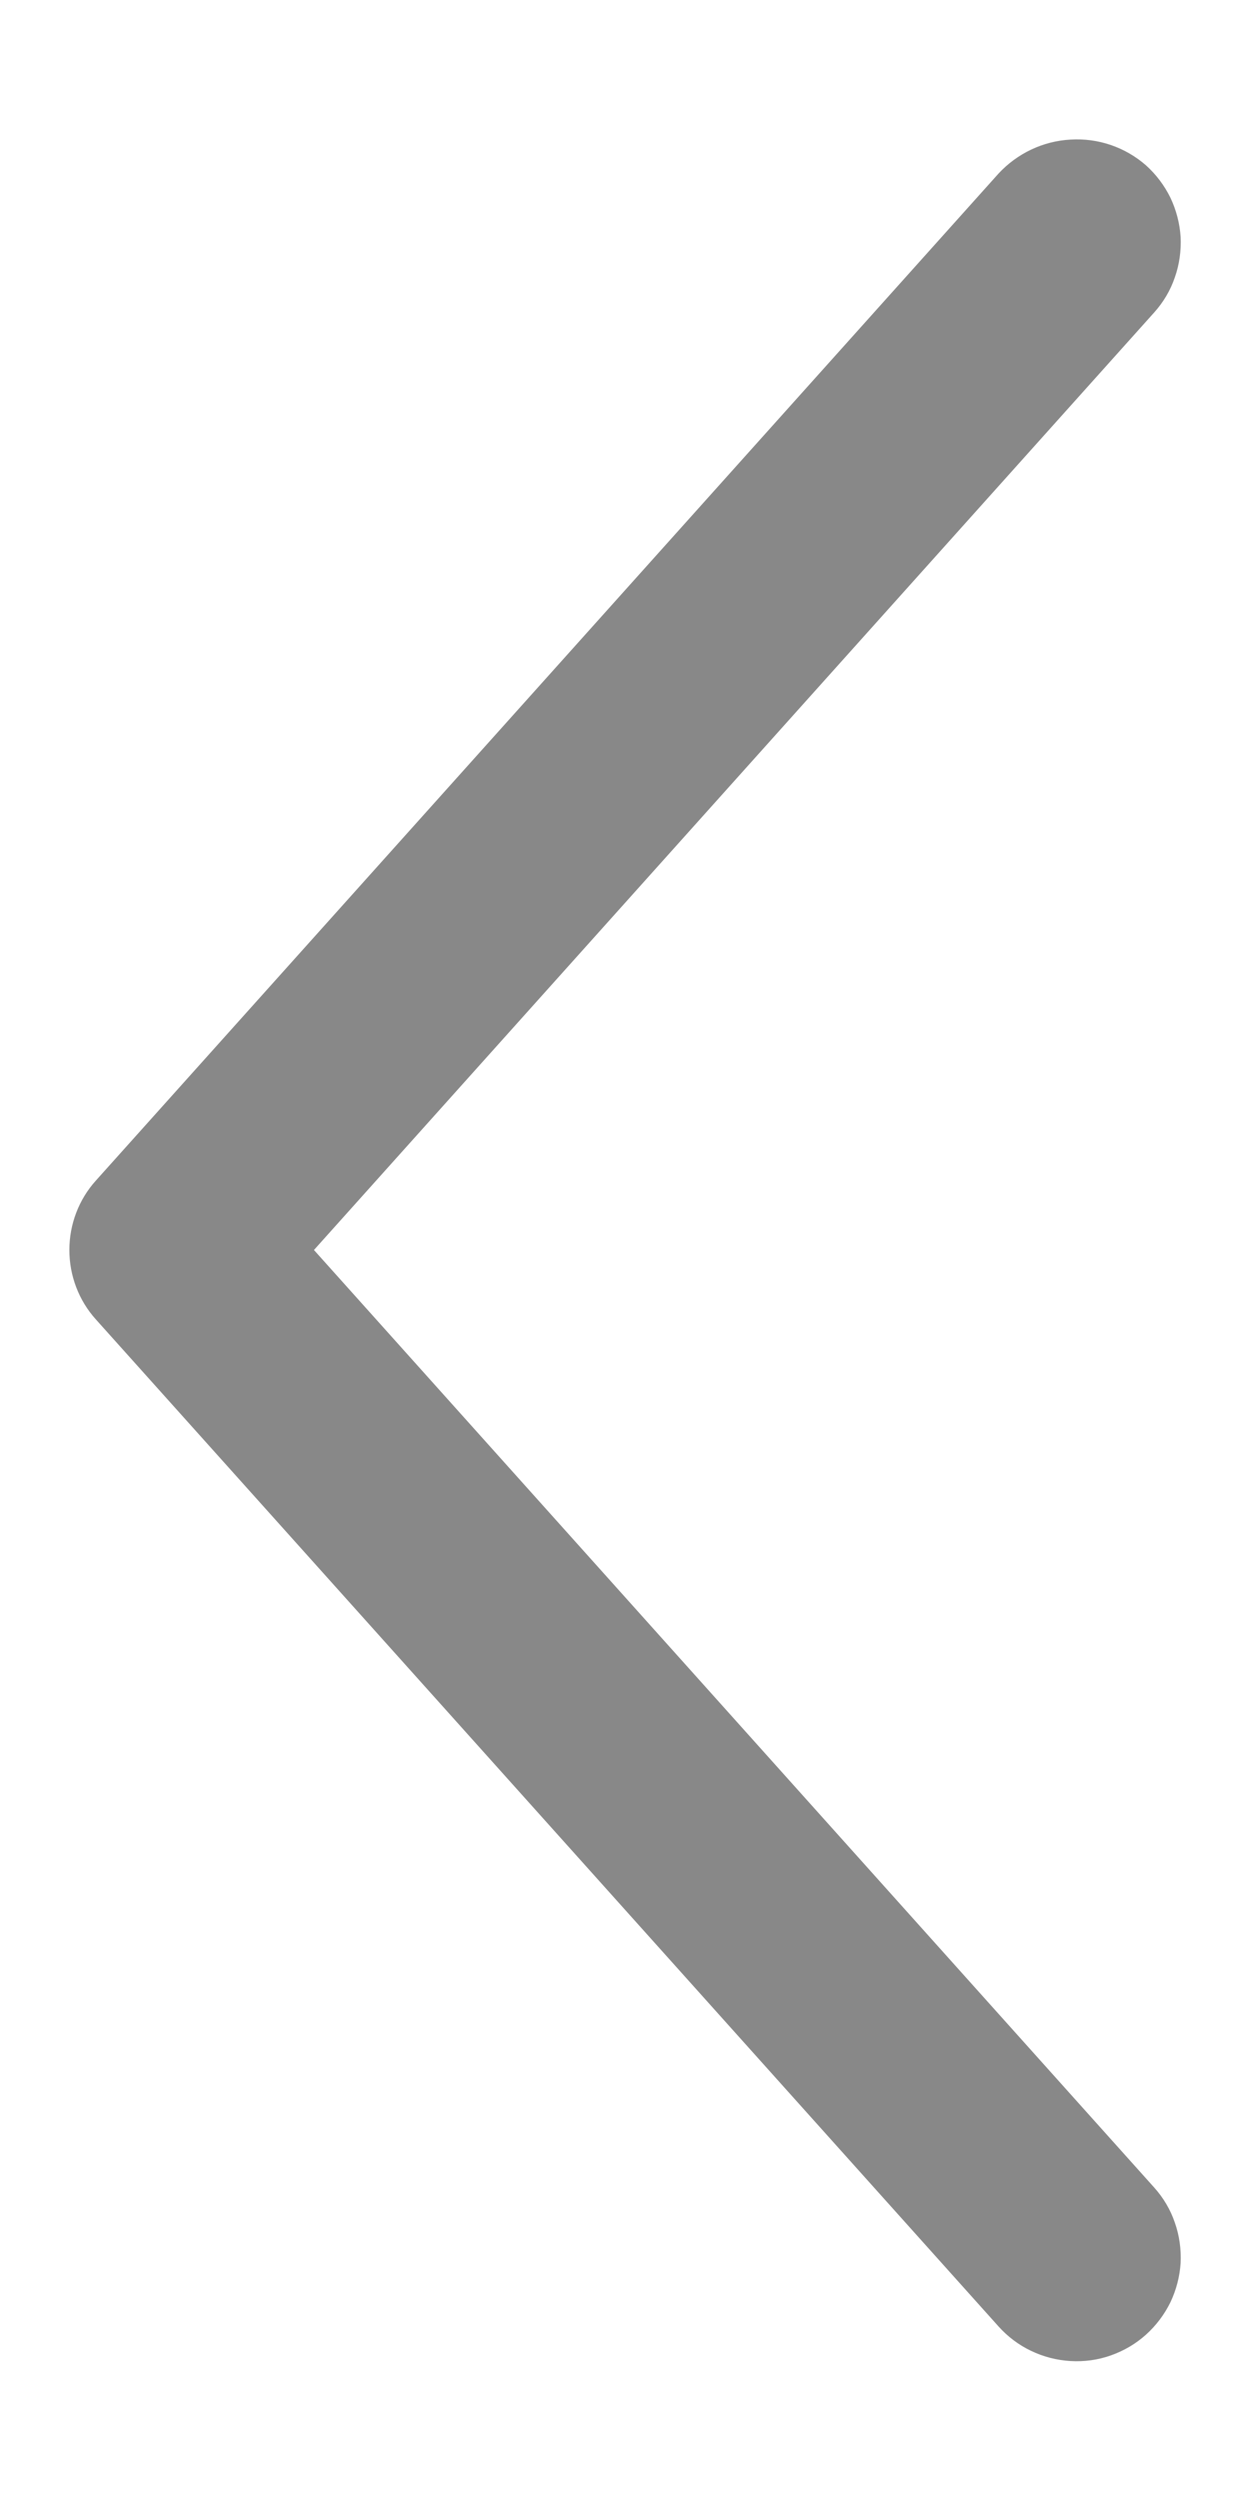 <svg width="6" height="12" viewBox="0 0 6 12" fill="none" xmlns="http://www.w3.org/2000/svg">
<path d="M5.5 11.207C5.549 11.163 5.589 11.11 5.618 11.051C5.646 10.992 5.663 10.927 5.667 10.862C5.67 10.796 5.661 10.73 5.639 10.668C5.618 10.606 5.584 10.549 5.54 10.5L1.507 6L5.54 1.5C5.584 1.451 5.618 1.394 5.639 1.332C5.661 1.27 5.67 1.204 5.667 1.138C5.663 1.073 5.646 1.008 5.618 0.949C5.589 0.89 5.549 0.837 5.5 0.793C5.4 0.706 5.271 0.662 5.139 0.67C5.007 0.677 4.883 0.736 4.793 0.833L0.46 5.667C0.378 5.758 0.333 5.877 0.333 6C0.333 6.123 0.378 6.242 0.46 6.333L4.793 11.167C4.837 11.216 4.89 11.256 4.949 11.284C5.009 11.313 5.073 11.329 5.138 11.333C5.204 11.337 5.27 11.328 5.332 11.306C5.394 11.284 5.451 11.251 5.5 11.207Z" fill="#888888"/>
</svg>
